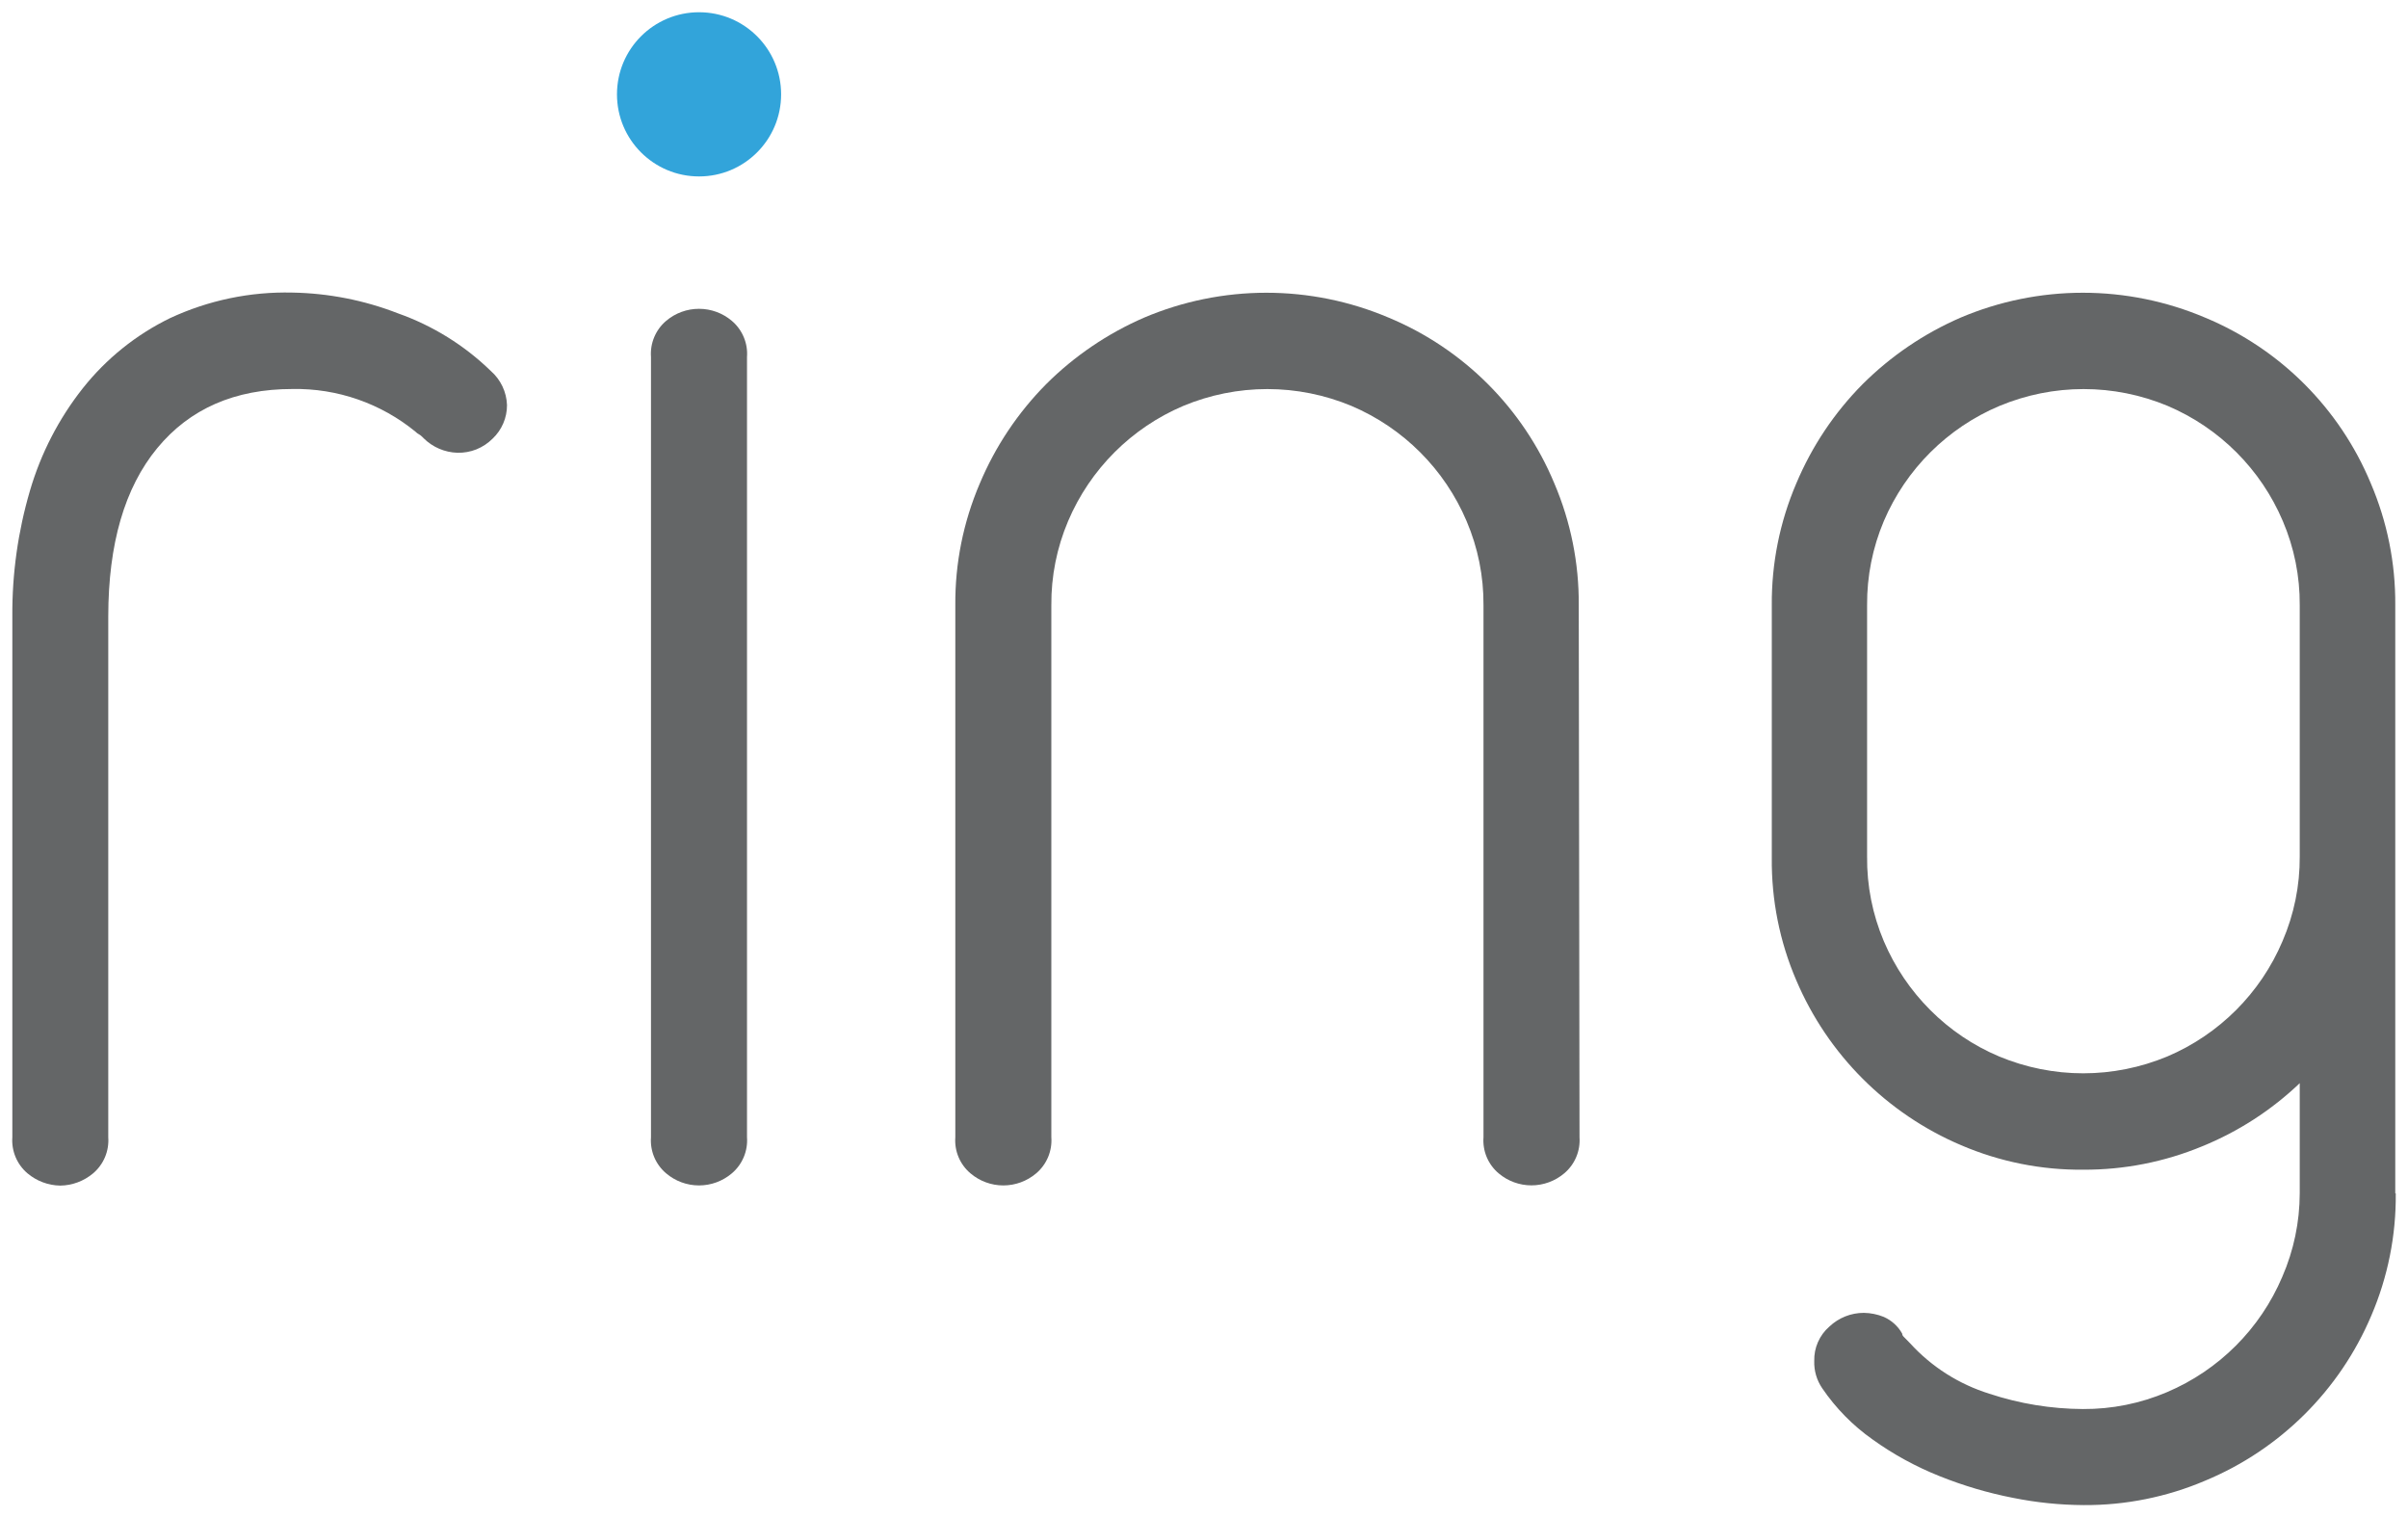 <svg width="73" height="46" viewBox="0 0 73 46" fill="none" xmlns="http://www.w3.org/2000/svg">
<g opacity="0.9">
<path d="M21.192 5.349C22.567 5.349 23.68 4.235 23.68 2.86C23.68 1.485 22.567 0.371 21.192 0.371C19.818 0.371 18.704 1.485 18.704 2.86C18.704 4.235 19.818 5.349 21.192 5.349Z" fill="#1C9AD6"/>
<path d="M15.37 12.279C15.371 12.47 15.333 12.659 15.257 12.835C15.182 13.01 15.072 13.168 14.933 13.299C14.793 13.439 14.626 13.549 14.443 13.623C14.259 13.696 14.062 13.731 13.865 13.726C13.482 13.714 13.117 13.558 12.845 13.288L12.797 13.24C12.768 13.211 12.736 13.186 12.7 13.166C12.663 13.147 12.629 13.122 12.6 13.091C11.549 12.229 10.226 11.768 8.866 11.793C7.118 11.793 5.751 12.392 4.765 13.588C3.779 14.785 3.284 16.485 3.282 18.686V34.477C3.297 34.683 3.263 34.89 3.183 35.08C3.103 35.27 2.979 35.439 2.822 35.572C2.543 35.806 2.192 35.938 1.828 35.943C1.464 35.938 1.113 35.806 0.834 35.572C0.677 35.439 0.553 35.27 0.473 35.08C0.393 34.89 0.359 34.683 0.374 34.477V18.686C0.365 17.396 0.545 16.113 0.908 14.876C1.238 13.747 1.782 12.693 2.51 11.771C3.222 10.873 4.125 10.147 5.154 9.645C6.314 9.105 7.583 8.839 8.862 8.87C9.959 8.889 11.044 9.102 12.066 9.5C13.12 9.873 14.08 10.469 14.881 11.248C15.028 11.377 15.148 11.536 15.232 11.713C15.316 11.89 15.363 12.083 15.37 12.279V12.279Z" fill="#535556"/>
<path d="M22.646 34.478C22.661 34.683 22.627 34.89 22.547 35.08C22.467 35.27 22.343 35.439 22.186 35.572C21.908 35.808 21.555 35.938 21.191 35.938C20.826 35.938 20.473 35.808 20.195 35.572C20.037 35.439 19.913 35.27 19.833 35.08C19.753 34.89 19.72 34.683 19.735 34.478V10.821C19.72 10.615 19.754 10.409 19.834 10.219C19.914 10.029 20.037 9.86 20.195 9.727C20.473 9.491 20.826 9.362 21.191 9.362C21.555 9.362 21.908 9.491 22.186 9.727C22.343 9.86 22.467 10.029 22.547 10.219C22.627 10.409 22.661 10.615 22.646 10.821V34.478Z" fill="#535556"/>
<path d="M47.884 34.477C47.898 34.684 47.864 34.89 47.783 35.08C47.703 35.27 47.578 35.439 47.42 35.572C47.142 35.807 46.79 35.936 46.426 35.936C46.063 35.936 45.711 35.807 45.433 35.572C45.275 35.439 45.151 35.27 45.071 35.08C44.991 34.89 44.958 34.683 44.973 34.477V18.348C44.979 17.472 44.805 16.605 44.461 15.799C43.794 14.226 42.541 12.973 40.968 12.305C40.161 11.969 39.295 11.795 38.42 11.795C37.546 11.795 36.68 11.969 35.873 12.305C34.3 12.973 33.047 14.226 32.38 15.799C32.038 16.605 31.865 17.473 31.872 18.348V34.477C31.887 34.683 31.853 34.89 31.773 35.08C31.693 35.27 31.57 35.439 31.412 35.572C31.134 35.808 30.781 35.938 30.416 35.938C30.052 35.938 29.699 35.808 29.421 35.572C29.263 35.439 29.139 35.27 29.059 35.08C28.979 34.89 28.946 34.683 28.961 34.477V18.348C28.951 17.08 29.204 15.823 29.703 14.657C30.175 13.533 30.858 12.511 31.716 11.645C32.57 10.793 33.577 10.11 34.683 9.63C35.855 9.132 37.117 8.875 38.391 8.875C39.665 8.875 40.926 9.132 42.099 9.63C44.37 10.575 46.175 12.381 47.12 14.653C47.618 15.819 47.87 17.076 47.861 18.344L47.884 34.477Z" fill="#535556"/>
<path d="M72.629 36.177C72.641 37.451 72.389 38.715 71.887 39.886C70.929 42.148 69.122 43.944 66.855 44.887C65.689 45.385 64.433 45.637 63.165 45.629C62.448 45.625 61.733 45.552 61.029 45.41C60.269 45.262 59.524 45.042 58.804 44.753C58.083 44.466 57.4 44.093 56.769 43.64C56.17 43.218 55.653 42.692 55.241 42.086C55.075 41.843 54.99 41.553 55 41.259C54.995 41.062 55.033 40.866 55.113 40.686C55.192 40.506 55.311 40.345 55.46 40.216C55.741 39.95 56.114 39.801 56.502 39.801C56.709 39.804 56.914 39.845 57.106 39.923C57.343 40.027 57.54 40.205 57.666 40.431C57.667 40.45 57.672 40.468 57.68 40.485C57.689 40.501 57.7 40.516 57.714 40.528L57.907 40.725C58.558 41.439 59.388 41.966 60.31 42.253C61.225 42.556 62.183 42.712 63.147 42.717C64.022 42.722 64.889 42.548 65.694 42.205C67.268 41.537 68.52 40.284 69.188 38.71C69.536 37.911 69.716 37.048 69.718 36.177V32.838C68.859 33.658 67.852 34.309 66.751 34.756C65.613 35.226 64.393 35.466 63.162 35.461C61.888 35.474 60.625 35.221 59.453 34.719C57.203 33.762 55.411 31.969 54.455 29.718C53.952 28.547 53.7 27.283 53.713 26.008V18.348C53.704 17.08 53.956 15.823 54.455 14.657C54.927 13.533 55.61 12.51 56.468 11.645C57.323 10.793 58.329 10.11 59.435 9.63C60.608 9.132 61.869 8.875 63.143 8.875C64.417 8.875 65.679 9.132 66.851 9.63C69.123 10.575 70.928 12.381 71.872 14.653C72.37 15.819 72.623 17.076 72.614 18.344V36.177H72.629ZM69.718 18.348C69.724 17.472 69.55 16.605 69.206 15.799C68.539 14.226 67.286 12.973 65.713 12.305C64.906 11.969 64.04 11.795 63.165 11.795C62.291 11.795 61.425 11.969 60.618 12.305C59.04 12.969 57.782 14.221 57.11 15.796C56.769 16.602 56.596 17.469 56.602 18.344V25.968C56.593 26.849 56.766 27.723 57.11 28.535C57.441 29.315 57.92 30.024 58.519 30.623C59.117 31.223 59.826 31.7 60.607 32.029C61.414 32.365 62.28 32.539 63.154 32.539C64.029 32.539 64.894 32.365 65.702 32.029C67.275 31.361 68.528 30.109 69.195 28.535C69.545 27.724 69.723 26.85 69.718 25.968V18.348Z" fill="#535556"/>
</g>
</svg>
